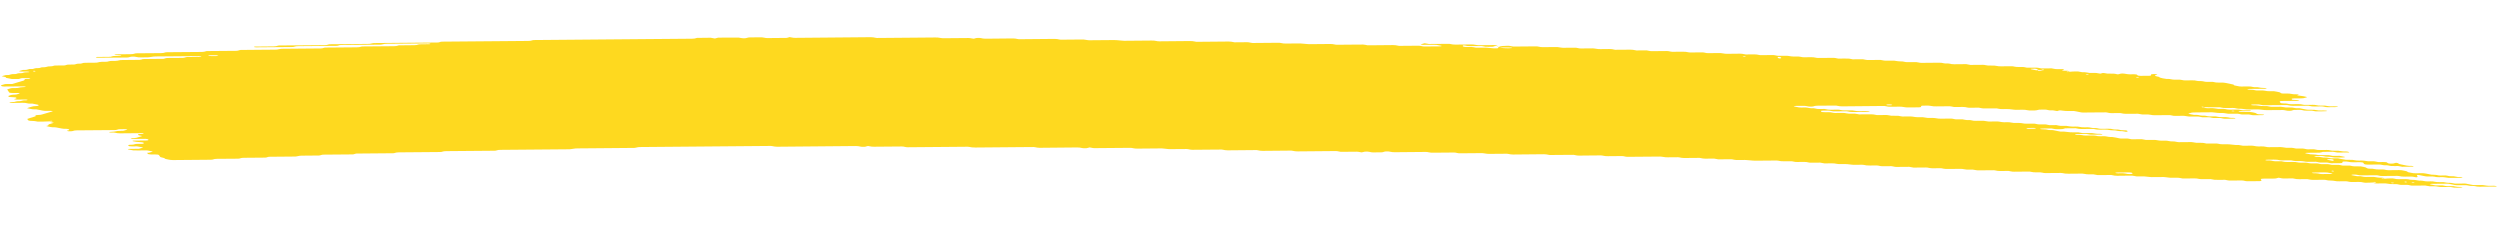 <svg width="448" height="42" viewBox="0 0 448 42" fill="none" xmlns="http://www.w3.org/2000/svg">
<path d="M420.975 27.316C420.362 27.32 419.742 27.318 419.141 27.334C418.751 27.345 418.584 27.276 418.324 27.235C418.237 27.221 418.144 27.195 418.063 27.195C417.456 27.2 416.849 27.208 416.241 27.216C416.055 27.267 415.937 27.338 415.652 27.357C415.373 27.375 415.045 27.365 414.735 27.369C414.326 27.373 413.917 27.376 413.508 27.379C413.304 27.38 413.136 27.402 413.068 27.452C413.055 27.461 413.192 27.486 413.266 27.502C413.514 27.553 413.755 27.609 414.027 27.651C414.288 27.69 414.61 27.648 414.889 27.697C415.514 27.807 415.52 27.806 415.997 27.802C416.406 27.799 416.815 27.794 417.224 27.794C417.305 27.794 417.398 27.818 417.484 27.833C417.745 27.872 417.912 27.95 418.296 27.934C418.587 27.921 418.909 27.926 419.213 27.924C419.467 27.973 419.702 28.028 419.975 28.07C420.228 28.109 420.303 28.136 420.166 28.174C420.042 28.209 419.869 28.22 419.639 28.216C419.435 28.211 419.23 28.218 419.026 28.219C418.921 28.221 418.821 28.221 418.722 28.222C418.332 28.226 418.332 28.226 417.62 28.112C417.341 28.067 417.025 28.109 416.759 28.066C416.579 28.037 416.424 27.998 416.251 27.968C416.176 27.956 416.059 27.951 415.966 27.951C415.656 27.952 415.346 27.95 415.049 27.96C414.838 27.966 414.714 28.003 414.739 28.044C414.745 28.061 414.893 28.088 414.98 28.092C415.178 28.101 415.389 28.087 415.581 28.103C415.767 28.119 415.959 28.154 416.095 28.189C416.374 28.265 416.69 28.215 416.956 28.24C417.235 28.267 417.464 28.332 417.73 28.375C417.798 28.386 417.928 28.375 418.034 28.374C418.337 28.373 418.641 28.373 418.945 28.372C419.199 28.422 419.471 28.468 419.7 28.522C420.115 28.622 420.561 28.668 421.1 28.642C421.404 28.628 421.701 28.646 421.942 28.71C422.19 28.775 422.475 28.778 422.791 28.776C423.082 28.773 423.38 28.75 423.677 28.799C424.321 28.909 424.327 28.913 425.09 28.901C425.319 28.898 425.492 28.9 425.666 28.939C425.827 28.974 426 29.005 426.167 29.039C426.471 29.038 426.781 29.037 427.084 29.035C427.475 29.031 427.691 29.058 427.784 29.141C427.84 29.192 427.864 29.238 428 29.275C428.161 29.321 428.335 29.325 428.57 29.32C428.793 29.317 428.955 29.305 429.048 29.256C429.085 29.235 429.159 29.217 429.228 29.202C429.284 29.191 429.37 29.173 429.42 29.177C429.513 29.186 429.637 29.206 429.668 29.225C429.97 29.41 429.97 29.411 430.28 29.471C430.621 29.538 430.974 29.599 431.283 29.672C431.562 29.737 431.841 29.721 432.144 29.73C432.373 29.737 432.522 29.779 432.503 29.816C432.491 29.838 432.404 29.867 432.33 29.867C431.722 29.878 431.109 29.884 430.495 29.886C430.421 29.887 430.328 29.858 430.241 29.843C430.068 29.811 429.913 29.766 429.727 29.752C429.542 29.738 429.325 29.753 429.12 29.754C428.916 29.755 428.699 29.767 428.513 29.75C428.327 29.733 428.179 29.686 428.005 29.654C427.925 29.638 427.813 29.616 427.745 29.618C427.293 29.64 426.958 29.582 426.636 29.508C426.568 29.493 426.451 29.481 426.364 29.481C425.645 29.485 424.932 29.492 424.213 29.498C423.922 29.501 423.687 29.443 423.625 29.356C423.594 29.307 423.533 29.257 423.533 29.209C423.533 29.123 423.193 29.065 422.945 29.067C422.536 29.07 422.121 29.069 421.718 29.078C421.389 29.086 421.111 29.06 420.888 29.001C420.628 28.934 420.33 28.937 420.033 28.944C419.81 28.949 419.748 28.995 419.76 29.115C419.772 29.213 419.666 29.24 419.263 29.244C418.755 29.249 418.241 29.254 417.726 29.254C417.646 29.255 417.553 29.227 417.473 29.212C417.299 29.181 417.144 29.134 416.959 29.12C416.773 29.104 416.556 29.119 416.351 29.122C416.147 29.123 415.93 29.137 415.744 29.121C415.558 29.105 415.403 29.057 415.236 29.024C415.156 29.009 415.057 28.987 414.976 28.988C414.567 28.987 414.158 28.992 413.749 28.996C413.291 29 413.291 29 412.641 28.89C412.343 28.841 412.046 28.864 411.755 28.866C411.445 28.869 411.153 28.866 410.912 28.801C410.751 28.758 410.572 28.73 410.379 28.731C409.865 28.733 409.357 28.739 408.843 28.741C408.756 28.742 408.638 28.731 408.57 28.716C408.242 28.645 407.92 28.588 407.461 28.604C407.065 28.619 406.637 28.607 406.241 28.62C406.024 28.627 405.924 28.67 405.967 28.707C405.992 28.727 406.122 28.753 406.209 28.755C406.407 28.763 406.624 28.747 406.81 28.762C407.194 28.791 407.386 28.918 407.888 28.9C408.185 28.888 408.495 28.89 408.805 28.894C408.885 28.895 408.972 28.925 409.059 28.942C409.306 28.989 409.523 29.046 409.882 29.031C410.18 29.019 410.496 29.023 410.8 29.02C411.283 29.016 411.283 29.017 411.908 29.125C412.206 29.176 412.503 29.151 412.794 29.15C413.011 29.149 413.216 29.141 413.389 29.166C413.655 29.205 413.847 29.28 414.176 29.285C414.485 29.29 414.789 29.279 415.099 29.281C415.291 29.283 415.471 29.311 415.625 29.355C415.786 29.399 415.96 29.422 416.17 29.419C416.474 29.417 416.784 29.412 417.094 29.413C417.18 29.415 417.28 29.431 417.36 29.445C417.534 29.476 417.701 29.511 417.868 29.544C418.171 29.544 418.481 29.551 418.779 29.542C419.008 29.536 419.169 29.547 419.355 29.581C419.59 29.628 419.782 29.703 420.166 29.681C420.358 29.671 420.581 29.682 420.774 29.673C421.009 29.661 421.17 29.673 421.337 29.722C421.653 29.814 422.049 29.827 422.459 29.808C422.905 29.786 423.239 29.837 423.574 29.911C423.926 29.988 423.926 29.986 424.198 30.155C424.279 30.204 424.508 30.233 424.7 30.23C425.022 30.225 425.301 30.241 425.536 30.303C425.784 30.37 426.081 30.371 426.385 30.364C426.788 30.355 427.191 30.348 427.519 30.442C427.679 30.487 427.853 30.503 428.07 30.499C428.683 30.491 429.303 30.494 429.904 30.48C430.27 30.471 430.48 30.524 430.728 30.57C431.062 30.634 431.428 30.693 431.427 30.807C431.427 30.826 431.514 30.85 431.588 30.867C431.749 30.902 431.922 30.933 432.09 30.967C432.337 31.018 432.579 31.062 432.92 31.049C433.217 31.039 433.533 31.043 433.837 31.039C434.14 31.035 434.419 31.036 434.692 31.099C435.007 31.171 435.342 31.24 435.701 31.297C435.955 31.338 436.29 31.292 436.562 31.345C436.729 31.378 436.89 31.414 437.07 31.443C437.144 31.455 437.262 31.451 437.361 31.452C437.565 31.452 437.776 31.454 437.974 31.445C438.204 31.436 438.377 31.444 438.551 31.483C438.712 31.518 438.873 31.565 439.058 31.579C439.337 31.601 439.647 31.552 439.926 31.627C440.068 31.665 440.248 31.702 440.433 31.718C440.619 31.733 440.836 31.718 441.034 31.726C441.121 31.728 441.226 31.754 441.276 31.775C441.307 31.786 441.263 31.812 441.22 31.825C441.164 31.841 441.083 31.862 441.003 31.862C440.389 31.87 439.776 31.873 439.162 31.88C438.797 31.883 438.797 31.883 438.06 31.77C437.886 31.743 437.694 31.741 437.478 31.745C437.186 31.749 436.889 31.765 436.585 31.73C436.189 31.619 435.7 31.596 435.179 31.618C434.962 31.627 434.764 31.622 434.603 31.589C434.262 31.524 433.903 31.462 433.6 31.388C433.365 31.33 433.253 31.323 433.154 31.389C433.123 31.41 433.091 31.432 433.098 31.453C433.134 31.526 433.202 31.599 433.239 31.673C433.252 31.694 433.202 31.715 433.171 31.736C433.071 31.794 432.941 31.786 432.725 31.729C432.508 31.671 432.248 31.63 431.901 31.643C431.603 31.654 431.281 31.642 430.984 31.654C430.525 31.673 430.203 31.617 429.875 31.544C429.807 31.529 429.689 31.519 429.602 31.519C428.679 31.524 427.762 31.535 426.839 31.54C426.64 31.542 426.461 31.515 426.306 31.471C426.145 31.427 425.965 31.401 425.767 31.402C424.949 31.408 424.131 31.411 423.313 31.424C422.979 31.43 422.712 31.404 422.483 31.346C422.31 31.303 422.149 31.287 421.932 31.285C421.696 31.282 421.529 31.291 421.411 31.33C421.3 31.367 421.38 31.394 421.628 31.433C421.894 31.476 422.142 31.529 422.395 31.577C422.6 31.577 422.804 31.572 423.003 31.579C423.089 31.581 423.17 31.61 423.257 31.627C423.504 31.677 423.733 31.726 424.087 31.713C424.384 31.701 424.7 31.707 425.004 31.703C425.425 31.699 425.425 31.699 426.106 31.811C426.28 31.84 426.466 31.844 426.689 31.837C426.881 31.833 427.079 31.859 427.215 31.907C427.271 31.926 427.252 31.954 427.134 32.046C427.134 32.117 427.264 32.089 427.307 32.044C427.376 31.98 427.246 31.954 426.998 31.983C426.824 32.004 426.737 32.039 426.781 32.071C426.805 32.087 426.923 32.111 427.134 32.046C427.68 31.976 428.095 31.978 428.491 31.967C428.727 31.961 428.876 31.971 429.061 32.014C429.284 32.066 429.507 32.12 429.873 32.108C430.269 32.094 430.691 32.104 431.093 32.094C431.465 32.085 431.657 32.154 431.892 32.199C432.177 32.253 432.493 32.211 432.754 32.245C433.026 32.279 433.218 32.349 433.534 32.37C433.992 32.345 434.283 32.426 434.63 32.484C434.903 32.529 435.225 32.506 435.516 32.499C435.845 32.492 436.117 32.516 436.346 32.575C436.606 32.642 436.898 32.638 437.195 32.633C437.889 32.625 437.914 32.622 438.316 32.713C438.607 32.78 438.886 32.762 439.177 32.764C439.431 32.811 439.679 32.86 439.945 32.903C440.013 32.914 440.144 32.903 440.249 32.902C440.552 32.899 440.862 32.897 441.166 32.895C441.37 32.893 441.587 32.878 441.773 32.892C441.959 32.908 442.114 32.955 442.281 32.987C442.448 33.02 442.622 33.053 442.783 33.087C443.03 33.137 443.265 33.181 443.613 33.169C443.91 33.159 444.22 33.163 444.53 33.159C444.92 33.155 444.908 33.159 445.632 33.268C446.022 33.327 446.425 33.281 446.822 33.287C447.02 33.29 447.212 33.312 447.348 33.358C447.404 33.377 447.385 33.406 447.404 33.431C446.381 33.439 445.353 33.442 444.342 33.459C443.952 33.467 443.748 33.408 443.537 33.358C443.191 33.278 442.732 33.366 442.404 33.266C442.206 33.207 441.921 33.168 441.58 33.184C441.382 33.192 441.171 33.184 440.966 33.191C440.446 33.208 439.969 33.195 439.554 33.082C439.412 33.043 439.207 33.018 439.059 32.981C438.885 32.939 438.718 32.914 438.514 32.915C437.59 32.922 436.673 32.929 435.756 32.94C435.676 32.94 435.595 32.959 435.527 32.973C435.353 33.009 435.409 33.042 435.687 33.077C435.78 33.088 435.855 33.109 435.941 33.126C436.108 33.159 436.263 33.207 436.449 33.223C436.635 33.238 436.852 33.225 437.056 33.224C437.261 33.222 437.478 33.207 437.664 33.221C437.849 33.237 438.004 33.284 438.177 33.315C438.258 33.331 438.357 33.355 438.438 33.356C438.847 33.36 439.249 33.356 439.658 33.355C439.912 33.402 440.129 33.465 440.432 33.487C440.624 33.501 440.829 33.492 441.027 33.501C441.114 33.505 441.225 33.53 441.269 33.55C441.293 33.562 441.213 33.589 441.151 33.601C440.915 33.649 440.593 33.63 440.302 33.638C439.986 33.648 439.701 33.633 439.459 33.569C439.298 33.527 439.119 33.501 438.92 33.502C438.406 33.506 437.898 33.512 437.383 33.513C437.297 33.513 437.191 33.497 437.111 33.484C436.461 33.377 436.461 33.374 436.002 33.379C435.327 33.386 435.327 33.386 434.875 33.296C434.788 33.279 434.695 33.248 434.621 33.248C433.902 33.249 433.189 33.251 432.477 33.263C432.241 33.266 432.08 33.261 431.907 33.218C431.758 33.182 431.585 33.141 431.399 33.126C431.207 33.112 430.996 33.127 430.792 33.128C430.587 33.13 430.37 33.142 430.191 33.125C430.005 33.108 429.844 33.062 429.683 33.028C429.516 32.993 429.336 32.989 429.107 32.994C428.4 33.006 428.394 33.001 427.694 32.891C427.614 32.878 427.509 32.863 427.422 32.864C426.908 32.865 426.399 32.872 425.885 32.874C425.687 32.875 425.495 32.851 425.359 32.805C425.303 32.785 425.322 32.757 425.285 32.699C425.241 32.685 425.291 32.71 425.303 32.732C425.396 32.732 425.508 32.738 425.576 32.728C425.749 32.706 425.836 32.672 425.793 32.641C425.768 32.624 425.651 32.6 425.576 32.598C425.44 32.594 425.322 32.622 425.285 32.699C424.894 32.736 424.479 32.733 424.076 32.744C423.841 32.752 423.692 32.74 423.506 32.697C423.283 32.644 423.054 32.592 422.689 32.604C422.292 32.618 421.871 32.61 421.462 32.618C420.991 32.627 420.787 32.491 420.39 32.482C419.981 32.472 419.572 32.485 419.163 32.49C418.804 32.493 418.804 32.493 418.061 32.377C417.788 32.334 417.466 32.375 417.2 32.331C417.02 32.302 416.865 32.263 416.692 32.233C416.618 32.221 416.5 32.217 416.407 32.217C415.893 32.219 415.372 32.215 414.876 32.232C414.312 32.253 413.885 32.2 413.483 32.102C412.974 32.103 412.46 32.096 411.958 32.108C411.593 32.118 411.382 32.064 411.134 32.017C411.048 32.002 410.973 31.978 410.881 31.969C410.788 31.96 410.676 31.969 410.577 31.97C410.168 31.974 409.746 31.968 409.35 31.983C408.86 32.001 408.675 31.877 408.297 31.851C408.043 31.914 407.906 32.007 407.404 32C406.995 31.993 406.586 32.004 406.177 32.008C405.973 32.009 405.768 32.011 405.564 32.012C405.235 32.016 405.08 32.068 405.148 32.157C405.185 32.205 405.216 32.254 405.246 32.303C405.308 32.39 405.153 32.458 404.892 32.46C404.174 32.466 403.461 32.474 402.742 32.477C402.55 32.478 402.364 32.448 402.209 32.404C402.049 32.361 401.869 32.338 401.671 32.339C400.952 32.345 400.239 32.353 399.52 32.356C399.44 32.356 399.335 32.339 399.254 32.325C399.081 32.293 398.914 32.258 398.746 32.225C398.337 32.226 397.935 32.223 397.532 32.228C396.881 32.235 396.881 32.236 396.404 32.142C396.318 32.125 396.231 32.095 396.15 32.094C395.841 32.09 395.537 32.096 395.227 32.099C394.316 32.11 394.316 32.11 394.05 32.058C393.808 32.011 393.592 31.955 393.226 31.967C392.829 31.981 392.408 31.977 391.999 31.98C391.695 31.981 391.392 31.983 391.088 31.977C391.008 31.976 390.921 31.946 390.834 31.929C390.587 31.876 390.345 31.833 390.004 31.847C389.806 31.856 389.595 31.852 389.391 31.854C388.858 31.858 388.858 31.858 387.985 31.745C387.898 31.733 387.793 31.72 387.706 31.722C386.987 31.726 386.274 31.734 385.556 31.737C385.469 31.737 385.364 31.726 385.277 31.716C384.298 31.602 384.298 31.602 383.257 31.612C382.861 31.614 382.848 31.62 382.433 31.53C382.248 31.491 382.093 31.471 381.876 31.474C381.058 31.485 380.234 31.483 379.422 31.5C379.056 31.506 378.846 31.456 378.598 31.41C378.511 31.394 378.419 31.362 378.344 31.361C377.526 31.364 376.708 31.373 375.89 31.376C375.816 31.377 375.723 31.345 375.636 31.329C375.469 31.298 375.308 31.254 375.122 31.24C374.93 31.226 374.72 31.241 374.509 31.242C373.995 31.245 373.995 31.244 373.4 31.141C373.32 31.127 373.214 31.108 373.134 31.108C372.316 31.113 371.492 31.112 370.68 31.13C370.215 31.139 369.899 31.088 369.571 31.017C369.503 31.002 369.385 30.993 369.299 30.993C368.375 30.999 367.458 31.009 366.535 31.015C366.343 31.016 366.157 30.986 366.002 30.943C365.755 30.877 365.463 30.875 365.154 30.879C364.441 30.888 364.435 30.886 364.014 30.804C363.927 30.787 363.853 30.766 363.76 30.756C363.673 30.746 363.562 30.747 363.469 30.747C363.06 30.749 362.651 30.753 362.242 30.757C361.833 30.76 361.417 30.757 361.014 30.769C360.519 30.785 360.284 30.684 359.937 30.63C359.429 30.633 358.908 30.629 358.406 30.645C358.022 30.656 357.843 30.587 357.589 30.546C357.502 30.532 357.409 30.505 357.329 30.505C356.405 30.509 355.482 30.516 354.565 30.528C354.342 30.53 354.193 30.514 354.007 30.474C353.593 30.383 353.574 30.385 352.88 30.393C352.576 30.397 352.285 30.4 352.025 30.333C351.796 30.273 351.517 30.251 351.189 30.259C350.786 30.268 350.371 30.267 349.962 30.27C349.553 30.273 349.144 30.283 348.735 30.278C348.406 30.275 348.208 30.201 347.948 30.159C347.868 30.146 347.756 30.141 347.663 30.141C347.254 30.142 346.833 30.14 346.436 30.152C345.953 30.168 345.687 30.081 345.346 30.024C345.272 30.012 345.148 30.014 345.055 30.015C344.336 30.02 343.623 30.027 342.905 30.033C342.651 29.987 342.391 29.941 342.137 29.895C341.728 29.897 341.319 29.9 340.91 29.903C340.6 29.905 340.284 29.9 339.993 29.913C339.615 29.93 339.429 29.857 339.175 29.816C339.088 29.802 338.996 29.774 338.915 29.775C338.401 29.775 337.886 29.777 337.378 29.787C336.895 29.797 336.703 29.66 336.307 29.65C335.898 29.639 335.476 29.645 335.08 29.66C334.621 29.676 334.299 29.62 333.971 29.548C333.903 29.533 333.785 29.522 333.699 29.523C333.184 29.525 332.676 29.531 332.162 29.533C332.075 29.533 331.97 29.523 331.883 29.512C330.904 29.397 330.904 29.395 330.477 29.4C330.173 29.402 329.863 29.408 329.554 29.406C329.467 29.406 329.361 29.39 329.281 29.376C328.637 29.268 328.637 29.267 328.172 29.27C327.763 29.274 327.354 29.277 326.945 29.281C326.691 29.234 326.431 29.189 326.177 29.142C325.669 29.146 325.149 29.145 324.647 29.155C324.411 29.16 324.256 29.151 324.077 29.11C323.854 29.059 323.631 29.002 323.259 29.015C322.863 29.03 322.441 29.02 322.038 29.029C321.555 29.041 321.357 28.903 320.967 28.893C320.558 28.882 320.137 28.888 319.74 28.903C319.281 28.919 318.959 28.863 318.631 28.791C318.563 28.776 318.445 28.765 318.359 28.765C317.231 28.774 316.109 28.782 314.981 28.793C314.287 28.8 314.287 28.801 312.968 28.682C312.875 28.674 312.776 28.665 312.683 28.665C312.274 28.666 311.853 28.663 311.456 28.676C310.972 28.692 310.706 28.606 310.366 28.548C310.291 28.535 310.174 28.538 310.075 28.537C309.765 28.538 309.461 28.542 309.151 28.544C308.742 28.548 308.333 28.552 307.924 28.555C307.67 28.51 307.41 28.463 307.156 28.418C306.648 28.422 306.128 28.416 305.626 28.431C305.242 28.443 305.062 28.377 304.808 28.335C304.722 28.32 304.629 28.293 304.548 28.292C303.625 28.296 302.702 28.302 301.784 28.315C301.406 28.321 301.233 28.25 300.979 28.21C300.893 28.197 300.794 28.175 300.713 28.175C300.1 28.177 299.486 28.184 298.873 28.19C298.526 28.194 298.526 28.194 297.77 28.081C297.683 28.069 297.584 28.056 297.497 28.056C295.552 28.07 293.612 28.089 291.666 28.103C291.468 28.104 291.288 28.077 291.134 28.033C290.973 27.989 290.793 27.963 290.595 27.965C289.777 27.971 288.953 27.974 288.141 27.987C287.806 27.993 287.54 27.966 287.311 27.908C287.137 27.866 286.976 27.846 286.759 27.848C286.35 27.854 285.941 27.856 285.532 27.859C285.123 27.863 284.714 27.867 284.305 27.87C283.896 27.874 283.481 27.87 283.079 27.883C282.583 27.898 282.341 27.801 282.001 27.746C281.387 27.75 280.774 27.753 280.166 27.758C279.348 27.764 278.531 27.773 277.713 27.777C277.638 27.778 277.545 27.749 277.459 27.733C277.205 27.689 277.019 27.633 276.641 27.638C274.807 27.66 272.96 27.669 271.12 27.689C270.735 27.694 270.568 27.627 270.308 27.585C270.222 27.573 270.123 27.549 270.042 27.55C269.02 27.555 267.997 27.565 266.975 27.574C266.559 27.577 266.559 27.577 265.866 27.467C265.785 27.454 265.68 27.438 265.593 27.438C264.261 27.448 262.935 27.46 261.602 27.471C261.404 27.472 261.225 27.446 261.064 27.402C260.909 27.359 260.723 27.331 260.531 27.333C259.304 27.342 258.071 27.35 256.85 27.364C256.522 27.369 256.249 27.348 256.014 27.289C255.847 27.246 255.679 27.225 255.469 27.227C253.628 27.243 251.788 27.256 249.947 27.276C249.594 27.28 249.346 27.245 249.124 27.191C248.944 27.148 248.789 27.136 248.566 27.135C248.331 27.135 248.188 27.147 248.058 27.186C247.89 27.238 247.785 27.306 247.388 27.298C246.979 27.29 246.564 27.295 246.161 27.308C245.777 27.321 245.597 27.25 245.356 27.204C245.176 27.171 245.009 27.162 244.78 27.168C244.569 27.173 244.439 27.194 244.315 27.236C244.042 27.327 244.017 27.326 243.683 27.254C243.503 27.215 243.342 27.184 243.144 27.184C242.326 27.188 241.508 27.196 240.69 27.204C240.219 27.209 240.213 27.212 239.86 27.129C239.686 27.087 239.519 27.065 239.315 27.068C237.065 27.087 234.816 27.104 232.566 27.128C232.219 27.132 231.984 27.094 231.736 27.043C231.656 27.026 231.575 27.004 231.482 26.995C231.39 26.986 231.284 26.989 231.185 26.989C229.549 27.002 227.907 27.012 226.277 27.033C225.905 27.038 225.707 26.986 225.453 26.94C225.367 26.925 225.292 26.902 225.199 26.894C225.106 26.886 224.995 26.893 224.896 26.895C223.26 26.908 221.618 26.918 219.988 26.939C219.597 26.943 219.43 26.877 219.176 26.838C219.09 26.823 218.997 26.799 218.916 26.799C218.402 26.8 217.894 26.806 217.38 26.81C216.153 26.821 214.926 26.829 213.699 26.841C213.228 26.846 213.024 26.711 212.627 26.705C212.113 26.697 211.605 26.71 211.09 26.715C210.681 26.719 210.272 26.721 209.863 26.726C209.46 26.73 209.46 26.73 208.457 26.616C208.37 26.606 208.265 26.593 208.178 26.593C206.747 26.604 205.309 26.614 203.884 26.63C203.556 26.633 203.283 26.617 203.048 26.557C202.881 26.514 202.707 26.49 202.503 26.493C200.352 26.511 198.208 26.529 196.058 26.546C195.977 26.546 195.872 26.529 195.792 26.515C195.618 26.483 195.451 26.448 195.284 26.415C195.16 26.445 194.999 26.471 194.918 26.506C194.806 26.553 194.657 26.563 194.422 26.565C194.186 26.566 194.038 26.559 193.852 26.516C193.629 26.463 193.4 26.42 193.034 26.423C190.785 26.447 188.535 26.462 186.286 26.485C185.914 26.488 185.741 26.419 185.481 26.378C185.394 26.365 185.295 26.346 185.214 26.347C184.291 26.352 183.374 26.361 182.451 26.368C179.891 26.39 177.332 26.407 174.779 26.435C174.314 26.44 173.998 26.394 173.67 26.322C173.602 26.307 173.484 26.296 173.398 26.297C169.816 26.325 166.234 26.356 162.658 26.386C162.466 26.388 162.281 26.359 162.126 26.317C161.965 26.273 161.785 26.248 161.587 26.25C159.951 26.263 158.315 26.276 156.679 26.291C156.27 26.294 156.264 26.296 155.843 26.214C155.756 26.197 155.663 26.166 155.595 26.167C155.453 26.17 155.316 26.202 155.217 26.248C155.117 26.298 154.962 26.308 154.733 26.311C154.498 26.314 154.343 26.305 154.163 26.265C153.934 26.214 153.724 26.166 153.352 26.169C148.648 26.214 143.945 26.251 139.242 26.294C138.864 26.297 138.69 26.231 138.43 26.19C138.344 26.177 138.257 26.16 138.164 26.154C138.065 26.149 137.959 26.154 137.86 26.155C130.189 26.22 122.517 26.285 114.845 26.349C114.387 26.353 114.393 26.353 113.89 26.471C113.828 26.485 113.748 26.505 113.661 26.505C111.312 26.527 108.957 26.547 106.603 26.566C105.58 26.574 104.558 26.584 103.535 26.591C103.17 26.593 103.17 26.593 102.295 26.724C102.221 26.734 102.134 26.749 102.047 26.75C97.957 26.785 93.867 26.82 89.771 26.852C89.449 26.854 89.189 26.873 89.04 26.938C88.934 26.984 88.798 27.009 88.593 27.011C85.73 27.035 82.867 27.061 79.998 27.082C79.657 27.085 79.453 27.12 79.285 27.175C79.229 27.194 79.18 27.216 79.099 27.228C79.025 27.239 78.913 27.24 78.82 27.241C76.366 27.262 73.912 27.285 71.452 27.302C71.087 27.304 70.938 27.353 70.758 27.404C70.696 27.421 70.652 27.446 70.572 27.456C70.491 27.465 70.373 27.462 70.274 27.462C68.229 27.479 66.184 27.497 64.139 27.514C63.743 27.495 63.656 27.576 63.463 27.621C63.395 27.637 63.345 27.658 63.265 27.668C63.178 27.677 63.066 27.672 62.961 27.671C61.325 27.685 59.689 27.702 58.047 27.711C57.669 27.713 57.594 27.784 57.39 27.829C57.321 27.843 57.253 27.865 57.173 27.867C56.15 27.879 55.128 27.887 54.105 27.894C53.764 27.897 53.764 27.896 53.163 28.021C53.095 28.035 53.014 28.05 52.927 28.052C51.397 28.067 49.86 28.078 48.323 28.092C48.125 28.093 47.988 28.124 47.889 28.17C47.789 28.216 47.647 28.244 47.449 28.245C46.222 28.256 44.995 28.269 43.767 28.276C43.427 28.277 43.203 28.306 43.055 28.367C42.943 28.413 42.806 28.434 42.59 28.436C41.362 28.445 40.136 28.459 38.902 28.463C38.543 28.464 38.357 28.507 38.208 28.564C38.09 28.61 37.954 28.623 37.724 28.625C35.475 28.641 33.219 28.658 30.976 28.683C30.598 28.688 30.406 28.631 30.158 28.588C29.805 28.526 29.477 28.461 29.478 28.348C29.478 28.331 29.373 28.308 29.298 28.291C28.747 28.166 28.747 28.166 28.661 28.047C28.612 27.975 28.556 27.901 28.513 27.827C28.433 27.706 28.235 27.669 27.665 27.674C27.46 27.675 27.256 27.679 27.051 27.678C26.748 27.68 26.519 27.625 26.463 27.536C26.433 27.488 26.396 27.439 26.365 27.39C26.675 27.388 26.668 27.386 27.214 27.227C27.444 27.16 27.444 27.16 27.004 27.073C26.837 27.04 26.676 27.005 26.497 26.974C26.416 26.959 26.311 26.949 26.224 26.949C25.71 26.951 25.202 26.956 24.694 26.962C23.875 26.969 23.875 26.969 23.046 26.796C22.978 26.782 22.872 26.758 22.885 26.746C22.953 26.695 23.121 26.677 23.331 26.677C23.641 26.678 23.945 26.672 24.248 26.67C24.453 26.669 24.657 26.666 24.862 26.665C25.054 26.616 25.253 26.568 25.433 26.517C25.718 26.439 25.718 26.436 25.328 26.363C25.08 26.315 24.814 26.271 24.56 26.226C24.256 26.228 23.947 26.232 23.643 26.233C23.259 26.235 23.104 26.202 23.005 26.105C22.919 26.02 23.024 25.952 23.322 25.944C23.625 25.935 23.911 25.932 24.066 25.863C24.215 25.797 24.475 25.777 24.797 25.781C25.002 25.782 25.206 25.779 25.411 25.776C25.677 25.772 25.82 25.703 25.765 25.618C25.734 25.564 25.672 25.517 25.431 25.498C24.359 25.415 24.346 25.416 23.814 25.302C23.765 25.292 23.727 25.265 23.746 25.252C23.777 25.231 23.846 25.201 23.92 25.199C24.633 25.189 25.345 25.181 26.058 25.181C26.293 25.181 26.467 25.176 26.548 25.125C26.659 25.054 26.61 24.984 26.393 24.927C26.325 24.909 26.214 24.886 26.14 24.885C25.322 24.886 24.51 24.895 23.692 24.897C23.617 24.898 23.481 24.869 23.45 24.849C23.389 24.812 23.482 24.769 23.699 24.759C23.984 24.746 24.275 24.753 24.467 24.687C24.734 24.592 25.063 24.508 25.361 24.418C25.41 24.402 25.491 24.371 25.473 24.368C25.318 24.331 25.138 24.301 24.977 24.266C24.705 24.207 24.705 24.136 24.767 24.07C24.817 24.016 25.003 24 25.232 24.007C25.331 24.01 25.455 24.014 25.536 24.003C25.747 23.977 25.815 23.939 25.71 23.905C25.648 23.886 25.537 23.858 25.462 23.859C24.136 23.867 22.804 23.873 21.484 23.893C21.093 23.899 20.914 23.838 20.679 23.792C20.499 23.756 20.332 23.74 20.109 23.755C19.898 23.769 19.694 23.751 19.564 23.699C19.458 23.657 19.644 23.629 20.146 23.607C20.239 23.602 20.345 23.601 20.413 23.588C21.132 23.454 21.132 23.452 21.628 23.447C22.111 23.442 22.111 23.441 22.366 23.364C22.484 23.329 22.614 23.294 22.726 23.256C22.769 23.242 22.844 23.215 22.819 23.206C22.683 23.157 22.497 23.141 22.28 23.145C21.797 23.155 21.227 23.117 20.972 23.247C20.873 23.297 20.718 23.306 20.495 23.308C18.251 23.325 16.008 23.348 13.759 23.361C13.393 23.363 13.226 23.412 13.083 23.467C12.959 23.513 12.822 23.523 12.587 23.525C12.351 23.526 12.165 23.525 12.029 23.473C11.949 23.442 12.017 23.403 12.203 23.368C12.47 23.318 12.421 23.244 12.334 23.174C12.272 23.127 12.08 23.089 11.876 23.086C11.572 23.083 11.281 23.09 11.027 23.024C10.879 22.987 10.693 22.958 10.526 22.924C10.204 22.855 9.882 22.784 9.429 22.81C9.12 22.786 8.903 22.727 8.655 22.68C8.241 22.6 8.203 22.589 8.501 22.527C8.836 22.457 8.576 22.345 8.762 22.273C8.961 22.195 9.234 22.129 9.476 22.058C9.538 22.039 9.594 22.022 9.656 22.004C9.513 21.971 9.384 21.93 9.216 21.905C9 21.872 8.888 21.837 8.901 21.748C8.858 21.733 8.876 21.767 8.925 21.777C8.981 21.788 9.118 21.785 9.186 21.777C9.359 21.754 9.446 21.721 9.403 21.689C9.378 21.672 9.261 21.648 9.186 21.646C9.05 21.642 8.932 21.671 8.895 21.748C8.201 21.786 7.482 21.794 6.763 21.795C6.688 21.796 6.596 21.764 6.509 21.747C6.224 21.689 6.224 21.691 5.388 21.651C5.301 21.647 5.183 21.623 5.14 21.602C4.961 21.508 4.967 21.411 4.881 21.314C5.042 21.258 5.204 21.204 5.371 21.149C5.706 21.039 6.14 20.946 6.401 20.822C6.346 20.75 6.272 20.676 6.545 20.627C7.319 20.577 7.313 20.577 7.524 20.514C8.126 20.335 8.722 20.154 9.348 19.979C9.516 19.933 9.516 19.905 9.218 19.875C9.126 19.866 9.026 19.862 8.927 19.862C8.617 19.863 8.307 19.879 8.004 19.864C7.7 19.851 7.477 19.781 7.23 19.734C6.976 19.686 6.722 19.636 6.468 19.587C6.177 19.582 5.886 19.614 5.595 19.54C5.372 19.483 5.093 19.438 4.839 19.389C5.032 19.284 5.392 19.211 5.671 19.122C5.925 19.041 5.931 19.043 6.613 18.995C6.935 18.973 7.048 18.813 6.775 18.757C6.447 18.689 6.1 18.625 5.766 18.56C5.475 18.555 5.177 18.586 4.899 18.512C4.682 18.456 4.434 18.416 4.075 18.424C3.468 18.437 2.848 18.435 2.234 18.442C2.024 18.445 1.794 18.432 1.702 18.38C1.64 18.343 1.82 18.301 2.024 18.297C2.334 18.292 2.613 18.283 2.768 18.215C2.917 18.147 3.19 18.133 3.512 18.133C3.599 18.133 3.698 18.118 3.742 18.102C3.965 18.025 4.213 17.96 4.69 17.977C4.889 17.954 4.994 17.921 4.932 17.884C4.895 17.864 4.765 17.836 4.691 17.836C4.176 17.835 3.662 17.834 3.16 17.846C2.925 17.85 2.745 17.848 2.596 17.8C2.491 17.767 2.547 17.73 2.746 17.694C2.919 17.663 2.969 17.622 2.957 17.573C2.926 17.457 2.741 17.419 2.146 17.408C1.718 17.401 1.613 17.379 1.52 17.277C1.496 17.254 1.434 17.22 1.477 17.205C1.744 17.115 1.918 16.998 2.42 16.967C2.619 16.955 2.829 16.962 2.953 16.928C3.077 16.894 3.189 16.854 3.319 16.821C3.481 16.783 3.592 16.745 3.518 16.716C3.394 16.663 3.196 16.652 2.967 16.663C2.768 16.672 2.558 16.667 2.353 16.669C1.988 16.674 1.69 16.628 1.647 16.563C1.53 16.391 1.407 16.221 1.302 16.049C1.29 16.029 1.321 16.004 1.371 15.988C1.544 15.932 1.731 15.88 1.911 15.826C2.122 15.764 2.456 15.787 2.741 15.782C3.144 15.776 3.144 15.777 3.683 15.654C3.894 15.605 4.26 15.638 4.477 15.595C4.545 15.582 4.651 15.559 4.632 15.543C4.607 15.524 4.484 15.506 4.391 15.494C4.304 15.483 4.199 15.475 4.106 15.477C2.978 15.485 1.856 15.496 0.728 15.503C0.536 15.505 0.326 15.466 0.258 15.42C0.19 15.376 0.209 15.325 0.196 15.277C0.376 15.223 0.581 15.174 0.736 15.115C0.854 15.069 0.99 15.052 1.226 15.056C1.536 15.061 1.839 15.053 2.186 15.05C2.832 14.858 3.464 14.655 4.159 14.464C4.438 14.387 4.371 14.298 4.427 14.209C4.483 14.126 4.898 14.152 5.177 14.135C5.4 14.122 5.475 14.078 5.388 14.043C5.338 14.023 5.227 13.998 5.14 13.995C4.936 13.989 4.731 13.996 4.527 13.997C4.322 13.998 4.087 13.987 3.92 14.006C3.758 14.025 3.653 14.071 3.547 14.11C3.429 14.152 3.274 14.164 3.039 14.16C2.735 14.153 2.432 14.157 2.128 14.158C1.794 14.092 1.447 14.026 1.125 13.957C1.063 13.944 1.051 13.91 1.057 13.889C1.07 13.832 0.977 13.795 0.773 13.761C0.599 13.733 0.457 13.695 0.296 13.661C0.42 13.626 0.556 13.592 0.656 13.553C0.873 13.472 1.146 13.416 1.617 13.433C1.803 13.382 1.952 13.317 2.194 13.285C2.423 13.254 2.813 13.304 2.987 13.223C3.074 13.184 3.204 13.14 3.372 13.128C3.638 13.108 3.985 13.133 4.14 13.056C4.234 13.013 4.37 12.975 4.55 12.969C4.754 12.962 4.965 12.965 5.114 12.942C5.194 12.93 5.281 12.91 5.281 12.889C5.281 12.876 5.157 12.852 5.071 12.841C4.99 12.828 4.885 12.818 4.792 12.818C4.482 12.818 4.178 12.824 3.869 12.824C3.782 12.824 3.683 12.811 3.59 12.799C3.317 12.768 3.336 12.74 3.553 12.694C3.77 12.65 3.925 12.589 4.105 12.535C4.304 12.531 4.551 12.543 4.688 12.519C4.917 12.481 5.079 12.421 5.265 12.37C5.469 12.367 5.68 12.371 5.872 12.361C5.953 12.357 5.99 12.326 6.058 12.31C6.182 12.277 6.288 12.228 6.455 12.216C6.728 12.198 7.062 12.218 7.224 12.143C7.317 12.1 7.46 12.055 7.633 12.057C8.116 12.066 8.321 11.992 8.569 11.924C8.755 11.873 9.152 11.914 9.357 11.864C9.493 11.832 9.592 11.79 9.729 11.759C9.785 11.746 9.902 11.742 9.995 11.741C10.504 11.734 11.018 11.734 11.526 11.726C11.607 11.724 11.681 11.704 11.743 11.689C11.873 11.655 11.954 11.605 12.115 11.586C12.277 11.566 12.506 11.573 12.704 11.571C13.342 11.569 13.392 11.576 13.684 11.462C13.919 11.369 14.495 11.457 14.688 11.353C14.8 11.292 15.004 11.246 15.37 11.25C15.884 11.255 16.392 11.243 16.907 11.239C17.365 11.236 17.359 11.236 17.855 11.116C18.079 11.062 18.407 11.08 18.698 11.077C19.008 11.075 19.293 11.066 19.442 10.998C19.591 10.932 19.864 10.917 20.18 10.916C20.471 10.915 20.8 10.932 21.029 10.881C21.587 10.758 21.581 10.757 21.971 10.754C22.585 10.749 23.198 10.744 23.812 10.738C24.221 10.734 24.648 10.744 25.033 10.724C25.312 10.709 25.436 10.632 25.616 10.581C26.124 10.574 26.632 10.568 27.14 10.562C27.853 10.555 28.572 10.55 29.291 10.544C29.601 10.498 29.645 10.378 30.165 10.388C30.475 10.394 30.778 10.385 31.088 10.382C31.603 10.377 32.111 10.367 32.625 10.372C33.016 10.376 33.084 10.3 33.288 10.257C33.357 10.242 33.419 10.219 33.499 10.217C34.305 10.2 35.135 10.217 35.922 10.181C36.003 10.178 36.078 10.149 36.096 10.128C36.109 10.117 36.003 10.092 35.935 10.08C35.855 10.066 35.749 10.051 35.663 10.051C33.103 10.072 30.544 10.094 27.985 10.114C27.625 10.118 27.625 10.116 26.751 10.249C26.677 10.26 26.59 10.272 26.497 10.274C26.088 10.279 25.673 10.276 25.27 10.286C24.942 10.294 24.669 10.268 24.434 10.209C24.267 10.166 24.093 10.149 23.882 10.146C23.647 10.143 23.492 10.155 23.356 10.19C23.176 10.238 23.082 10.305 22.704 10.308C20.963 10.318 19.222 10.335 17.487 10.35C17.245 10.322 17.128 10.288 17.19 10.254C17.227 10.233 17.301 10.207 17.376 10.206C18.088 10.197 18.807 10.192 19.52 10.185C19.619 10.183 19.755 10.19 19.811 10.177C20.084 10.12 20.184 10.018 20.698 10.026C20.995 10.03 21.299 10.018 21.584 10.006C21.665 10.003 21.739 9.974 21.758 9.953C21.764 9.942 21.665 9.917 21.591 9.905C21.318 9.855 21.002 9.896 20.73 9.859C20.637 9.846 20.507 9.827 20.488 9.809C20.476 9.793 20.581 9.77 20.656 9.756C20.724 9.744 20.817 9.734 20.91 9.732C21.728 9.723 22.546 9.713 23.364 9.712C23.698 9.711 23.934 9.682 24.083 9.62C24.195 9.574 24.331 9.552 24.542 9.551C25.973 9.541 27.405 9.524 28.842 9.518C29.202 9.517 29.388 9.475 29.537 9.417C29.655 9.371 29.791 9.358 30.02 9.356C32.072 9.342 34.11 9.319 36.161 9.308C36.539 9.307 36.651 9.248 36.844 9.2C36.912 9.183 36.955 9.161 37.042 9.152C37.129 9.143 37.24 9.148 37.346 9.148C38.982 9.135 40.618 9.117 42.26 9.109C42.644 9.107 42.719 9.037 42.917 8.992C42.985 8.978 43.047 8.954 43.128 8.952C44.355 8.94 45.582 8.93 46.809 8.919C47.627 8.912 48.445 8.904 49.263 8.899C49.666 8.896 49.666 8.895 50.212 8.773C50.273 8.759 50.36 8.743 50.441 8.741C52.796 8.719 55.144 8.701 57.499 8.68C57.697 8.679 57.84 8.65 57.94 8.604C58.039 8.557 58.182 8.528 58.374 8.527C60.214 8.51 62.055 8.494 63.901 8.481C64.236 8.479 64.471 8.452 64.62 8.391C64.732 8.345 64.868 8.323 65.079 8.322C66.92 8.308 68.76 8.289 70.607 8.278C70.96 8.275 71.134 8.231 71.308 8.179C71.37 8.16 71.419 8.128 71.494 8.128C72.411 8.115 73.322 8.1 74.245 8.1C74.629 8.1 74.76 8.043 74.915 7.99C75.039 7.947 75.181 7.935 75.417 7.937C75.931 7.939 76.439 7.93 76.941 7.92C77.016 7.918 77.109 7.889 77.115 7.869C77.128 7.831 76.985 7.801 76.75 7.781C74.296 7.802 71.836 7.822 69.382 7.843C68.979 7.846 68.979 7.846 68.433 7.968C68.371 7.982 68.284 7.998 68.198 8C65.843 8.02 63.494 8.04 61.139 8.061C60.941 8.062 60.798 8.091 60.699 8.137C60.6 8.184 60.457 8.213 60.265 8.214C58.015 8.234 55.766 8.254 53.51 8.269C53.176 8.271 52.94 8.297 52.791 8.359C52.679 8.405 52.543 8.427 52.332 8.428C50.182 8.445 48.038 8.466 45.881 8.48C45.664 8.48 45.504 8.434 45.516 8.395C45.522 8.375 45.615 8.344 45.69 8.344C46.811 8.329 47.927 8.314 49.055 8.311C49.433 8.311 49.544 8.25 49.737 8.203C49.799 8.186 49.849 8.163 49.929 8.155C50.016 8.146 50.127 8.151 50.233 8.151C52.891 8.128 55.55 8.103 58.214 8.086C58.599 8.083 58.673 8.014 58.872 7.969C58.94 7.954 59.002 7.93 59.083 7.929C59.901 7.919 60.718 7.913 61.536 7.907C62.968 7.895 64.399 7.883 65.837 7.871C66.252 7.868 66.252 7.868 66.786 7.747C66.848 7.733 66.935 7.716 67.015 7.715C70.801 7.682 74.588 7.649 78.374 7.618C78.572 7.617 78.715 7.588 78.814 7.541C78.914 7.497 79.056 7.466 79.248 7.463C84.367 7.42 89.479 7.376 94.598 7.335C94.933 7.332 95.168 7.309 95.317 7.245C95.423 7.199 95.565 7.177 95.776 7.175C101.403 7.128 107.03 7.08 112.663 7.032C116.449 7.001 120.235 6.966 124.021 6.938C124.369 6.935 124.555 6.896 124.728 6.842C124.784 6.823 124.84 6.791 124.914 6.791C125.726 6.779 126.538 6.77 127.35 6.761C127.604 6.808 127.857 6.853 128.111 6.9C128.304 6.85 128.49 6.799 128.682 6.75C129.909 6.745 131.118 6.716 132.357 6.733C132.437 6.734 132.524 6.764 132.611 6.781C133.186 6.889 133.515 6.892 133.881 6.781C134.011 6.742 134.123 6.706 134.321 6.705C134.935 6.697 135.555 6.698 136.162 6.686C136.49 6.68 136.763 6.703 136.998 6.762C137.165 6.804 137.339 6.826 137.543 6.823C138.671 6.813 139.793 6.805 140.92 6.792C141.001 6.792 141.075 6.77 141.137 6.754C141.268 6.72 141.379 6.683 141.503 6.648C141.671 6.677 141.856 6.702 141.993 6.738C142.166 6.781 142.327 6.785 142.563 6.782C147.061 6.742 151.567 6.706 156.066 6.664C156.45 6.661 156.617 6.727 156.877 6.767C156.964 6.781 157.05 6.798 157.143 6.804C157.242 6.809 157.348 6.804 157.447 6.803C160.824 6.773 164.202 6.746 167.579 6.717C168.025 6.713 168.025 6.713 168.688 6.822C168.768 6.836 168.873 6.853 168.96 6.851C170.497 6.84 172.034 6.826 173.564 6.813C173.763 6.812 173.93 6.84 174.109 6.879C174.462 6.955 174.487 6.956 174.748 6.868C174.872 6.827 175.002 6.803 175.206 6.796C175.43 6.788 175.609 6.798 175.783 6.829C176.03 6.873 176.21 6.939 176.588 6.935C178.224 6.916 179.866 6.908 181.496 6.888C181.868 6.883 182.066 6.938 182.313 6.982C182.4 6.997 182.481 7.02 182.573 7.027C182.666 7.034 182.778 7.027 182.877 7.026C184.922 7.009 186.973 6.994 189.012 6.971C189.396 6.967 189.563 7.034 189.823 7.074C189.91 7.088 190.009 7.111 190.09 7.111C191.317 7.102 192.55 7.092 193.777 7.08C194.217 7.076 194.217 7.078 194.886 7.186C194.966 7.2 195.071 7.215 195.158 7.215C196.59 7.204 198.027 7.192 199.459 7.18C199.899 7.176 199.899 7.176 201.169 7.289C201.262 7.298 201.361 7.309 201.454 7.309C203.09 7.296 204.732 7.284 206.368 7.267C206.696 7.264 206.969 7.283 207.204 7.343C207.371 7.385 207.544 7.406 207.749 7.404C209.589 7.388 211.436 7.375 213.27 7.355C213.624 7.351 213.853 7.39 214.1 7.439C214.181 7.456 214.261 7.479 214.354 7.487C214.447 7.496 214.553 7.493 214.652 7.492C216.492 7.476 218.339 7.465 220.173 7.443C220.545 7.438 220.743 7.494 220.991 7.537C221.077 7.553 221.17 7.582 221.245 7.582C221.963 7.579 222.682 7.579 223.395 7.564C223.779 7.556 223.946 7.627 224.206 7.667C224.293 7.68 224.392 7.704 224.473 7.704C226.009 7.693 227.546 7.68 229.077 7.665C229.294 7.663 229.455 7.681 229.628 7.724C229.857 7.781 230.124 7.81 230.458 7.804C231.171 7.792 231.89 7.79 232.608 7.784C233.03 7.781 233.03 7.781 234.318 7.895C234.411 7.903 234.51 7.915 234.603 7.915C235.83 7.905 237.063 7.897 238.284 7.883C238.613 7.879 238.885 7.9 239.12 7.959C239.288 8.002 239.455 8.023 239.665 8.02C240.793 8.011 241.915 8.001 243.043 7.991C243.452 7.988 243.861 7.972 244.27 7.985C244.567 7.995 244.784 8.071 245.05 8.114C245.124 8.126 245.248 8.118 245.348 8.118C246.779 8.106 248.217 8.099 249.642 8.079C250.014 8.074 250.212 8.129 250.46 8.173C250.546 8.189 250.639 8.218 250.713 8.218C251.228 8.218 251.736 8.211 252.25 8.208C252.864 8.203 253.483 8.204 254.091 8.191C254.586 8.179 254.772 8.311 255.168 8.327C255.472 8.341 255.782 8.325 256.085 8.323C256.699 8.318 257.312 8.31 257.926 8.309C258.143 8.308 258.31 8.29 258.379 8.24C258.391 8.23 258.286 8.205 258.218 8.19C257.394 8.017 257.394 8.017 256.564 8.024C256.049 8.029 255.541 8.034 255.027 8.036C254.94 8.036 254.841 8.022 254.754 8.011C254.507 7.979 254.532 7.95 254.742 7.904C254.953 7.859 255.115 7.8 255.295 7.746C255.548 7.791 255.796 7.836 256.05 7.881C256.255 7.88 256.459 7.878 256.664 7.877C257.686 7.87 258.709 7.861 259.731 7.857C259.805 7.856 259.898 7.888 259.985 7.905C260.233 7.955 260.455 7.998 260.815 7.992C261.732 7.978 262.655 7.975 263.572 7.966C263.975 7.963 263.975 7.963 264.681 8.074C264.762 8.086 264.867 8.101 264.954 8.101C265.877 8.095 266.794 8.086 267.718 8.079C267.916 8.078 268.108 8.102 268.25 8.149C268.306 8.168 268.293 8.196 268.528 8.441C269.258 8.656 269.76 8.65 270.268 8.648C270.485 8.648 270.677 8.646 270.82 8.621C270.894 8.608 270.987 8.587 270.987 8.568C270.987 8.554 270.851 8.527 270.765 8.521C270.151 8.474 269.569 8.517 268.968 8.512C268.689 8.51 268.447 8.452 268.398 8.368C268.386 8.344 268.367 8.319 268.349 8.295C268.33 8.271 268.318 8.246 268.3 8.223C268.058 8.208 267.915 8.23 267.81 8.276C267.723 8.314 267.599 8.357 267.431 8.373C267.264 8.392 267.035 8.38 266.83 8.381C266.632 8.383 266.415 8.395 266.229 8.379C266.043 8.362 265.895 8.316 265.721 8.284C265.641 8.269 265.542 8.247 265.461 8.248C264.749 8.251 264.042 8.254 263.336 8.265C262.964 8.271 262.778 8.205 262.543 8.16C262.357 8.126 262.171 8.127 262.14 8.193C262.059 8.35 262.344 8.425 262.976 8.414C263.496 8.403 263.967 8.413 264.376 8.524C264.432 8.538 264.562 8.548 264.642 8.548C265.15 8.546 265.652 8.539 266.16 8.537C266.253 8.537 266.353 8.545 266.439 8.554C267.703 8.67 267.703 8.671 268.13 8.667C268.335 8.664 268.533 8.663 268.515 8.442C268.907 8.218 269.527 8.22 270.128 8.204C270.518 8.193 270.685 8.262 270.939 8.303C271.026 8.317 271.119 8.343 271.199 8.343C272.531 8.335 273.858 8.324 275.184 8.31C275.407 8.308 275.568 8.322 275.741 8.365C275.964 8.419 276.212 8.457 276.565 8.45C277.271 8.437 277.99 8.436 278.709 8.429C279.075 8.425 279.075 8.425 279.812 8.537C279.892 8.55 279.997 8.565 280.084 8.564C280.803 8.561 281.516 8.552 282.228 8.548C282.427 8.546 282.606 8.572 282.761 8.616C282.916 8.659 283.102 8.685 283.294 8.684C284.012 8.679 284.725 8.672 285.438 8.667C285.524 8.667 285.63 8.68 285.71 8.693C286.466 8.805 286.466 8.805 286.813 8.801C287.321 8.794 287.841 8.8 288.343 8.786C288.833 8.772 289.087 8.863 289.421 8.92C290.338 8.914 291.261 8.914 292.172 8.901C292.544 8.895 292.742 8.948 292.99 8.993C293.077 9.009 293.163 9.039 293.244 9.04C293.554 9.044 293.858 9.037 294.161 9.034C294.465 9.032 294.775 9.03 295.078 9.027C295.425 9.079 295.654 9.185 296.15 9.166C296.447 9.155 296.763 9.16 297.067 9.158C297.371 9.155 297.68 9.153 297.984 9.15C298.188 9.149 298.399 9.151 298.597 9.144C298.963 9.133 299.143 9.21 299.403 9.249C299.489 9.262 299.588 9.283 299.669 9.282C300.282 9.28 300.902 9.281 301.503 9.266C301.968 9.254 302.284 9.307 302.612 9.378C302.68 9.393 302.798 9.403 302.884 9.403C303.603 9.4 304.316 9.391 305.029 9.386C305.221 9.385 305.407 9.414 305.561 9.456C305.722 9.5 305.902 9.524 306.1 9.523C306.813 9.518 307.532 9.511 308.244 9.506C308.331 9.506 308.436 9.52 308.517 9.534C309.21 9.645 309.21 9.646 309.619 9.641C309.718 9.64 309.824 9.64 309.923 9.639C310.431 9.634 310.958 9.642 311.454 9.622C312.024 9.6 312.439 9.662 312.841 9.757C313.349 9.755 313.87 9.76 314.366 9.746C314.737 9.735 314.935 9.796 315.183 9.84C315.27 9.856 315.363 9.885 315.437 9.884C316.156 9.881 316.875 9.881 317.581 9.866C317.965 9.857 318.132 9.927 318.392 9.968C318.479 9.982 318.572 10.005 318.652 10.005C319.061 10.006 319.471 10.001 319.88 9.997C320.357 9.992 320.357 9.994 320.988 10.101C321.285 10.152 321.583 10.128 321.874 10.126C322.184 10.124 322.475 10.124 322.723 10.191C322.878 10.233 323.064 10.262 323.256 10.262C323.665 10.261 324.08 10.261 324.483 10.251C324.805 10.243 325.084 10.263 325.319 10.324C325.486 10.366 325.659 10.39 325.864 10.388C326.781 10.381 327.704 10.372 328.622 10.366C328.702 10.366 328.813 10.382 328.888 10.397C329.061 10.429 329.228 10.463 329.396 10.497C329.798 10.496 330.213 10.502 330.61 10.494C331.031 10.486 331.416 10.491 331.744 10.58C331.812 10.6 331.911 10.627 331.991 10.628C332.301 10.632 332.605 10.626 332.908 10.624C333.212 10.621 333.522 10.619 333.826 10.617C334.179 10.663 334.401 10.774 334.897 10.756C335.195 10.745 335.511 10.75 335.814 10.747C336.118 10.745 336.428 10.741 336.731 10.74C336.831 10.74 336.942 10.736 337.029 10.744C337.122 10.753 337.202 10.776 337.283 10.793C337.53 10.842 337.759 10.891 338.113 10.877C338.41 10.866 338.726 10.871 339.03 10.867C339.445 10.863 339.445 10.863 340.132 10.975C340.411 11.021 340.727 10.981 340.994 11.021C341.173 11.048 341.328 11.089 341.501 11.119C341.576 11.132 341.693 11.139 341.78 11.139C342.189 11.138 342.604 11.138 343.007 11.128C343.335 11.12 343.608 11.146 343.837 11.205C344.004 11.248 344.171 11.269 344.382 11.266C345.405 11.257 346.427 11.252 347.443 11.238C347.791 11.232 348.069 11.265 348.261 11.323C348.589 11.423 349.054 11.331 349.395 11.414C349.605 11.465 349.816 11.524 350.2 11.513C350.906 11.497 351.625 11.498 352.338 11.493C352.592 11.54 352.845 11.587 353.106 11.634C353.515 11.63 353.924 11.626 354.333 11.624C354.636 11.622 354.946 11.618 355.25 11.617C355.349 11.617 355.454 11.614 355.547 11.624C355.64 11.634 355.714 11.655 355.801 11.673C356.228 11.756 356.228 11.758 356.935 11.75C357.238 11.746 357.53 11.746 357.783 11.812C358.019 11.872 358.297 11.891 358.62 11.885C359.227 11.874 359.84 11.87 360.46 11.869C360.652 11.867 360.832 11.897 360.993 11.94C361.234 12.007 361.532 12.01 361.835 12.003C362.238 11.995 362.635 11.986 362.975 12.078C363.043 12.097 363.148 12.125 363.223 12.126C363.731 12.129 364.245 12.136 364.741 12.123C365.237 12.111 365.478 12.208 365.819 12.261C366.327 12.258 366.841 12.254 367.349 12.251C367.448 12.249 367.566 12.24 367.653 12.25C368.018 12.291 368.228 12.406 368.73 12.388C369.022 12.378 369.338 12.381 369.641 12.386C369.722 12.387 369.827 12.415 369.883 12.435C369.914 12.447 369.883 12.473 369.845 12.486C369.734 12.524 369.597 12.557 369.498 12.596C369.486 12.602 369.603 12.631 369.671 12.645C369.838 12.676 370.031 12.678 370.254 12.673C370.446 12.668 370.644 12.694 370.78 12.742C370.836 12.761 370.817 12.79 370.699 12.882C370.699 12.953 370.829 12.925 370.872 12.88C370.941 12.815 370.811 12.789 370.563 12.818C370.389 12.839 370.302 12.874 370.346 12.906C370.37 12.922 370.488 12.946 370.699 12.882C371.245 12.811 371.654 12.807 372.063 12.804C372.168 12.802 372.292 12.792 372.366 12.803C372.633 12.845 372.88 12.895 373.14 12.942C373.438 12.942 373.717 12.929 374.008 12.994C374.416 13.086 374.435 13.079 374.831 13.075C375.036 13.072 375.24 13.071 375.445 13.07C375.649 13.069 375.81 13.096 375.99 13.134C376.355 13.213 376.386 13.214 376.628 13.129C376.771 13.077 376.87 13.061 377.05 13.092C377.644 13.198 377.65 13.204 378.158 13.194C378.58 13.185 378.976 13.191 379.286 13.283C379.496 13.347 379.565 13.336 379.732 13.28C380.179 13.133 380.383 13.142 381.219 13.283C381.609 13.349 382.012 13.302 382.409 13.307C382.744 13.311 382.979 13.353 383.003 13.445C383.022 13.502 383.077 13.544 383.3 13.57C383.387 13.579 383.492 13.593 383.579 13.592C384.093 13.59 384.601 13.585 385.116 13.581C385.376 13.578 385.519 13.514 385.47 13.423C385.414 13.326 385.513 13.294 385.885 13.277C386.108 13.268 386.288 13.277 386.468 13.308C386.666 13.343 386.61 13.367 386.436 13.414C386.021 13.529 386.07 13.609 386.602 13.713C386.788 13.749 386.937 13.781 386.98 13.828C387.005 13.852 386.98 13.881 387.035 13.9C387.339 14.007 387.76 14.082 388.23 14.142C388.683 14.117 388.992 14.191 389.339 14.254C389.612 14.302 389.934 14.277 390.225 14.271C390.554 14.265 390.826 14.285 391.061 14.346C391.229 14.388 391.402 14.411 391.606 14.41C392.015 14.406 392.431 14.409 392.833 14.397C393.18 14.387 393.441 14.424 393.657 14.48C393.93 14.551 394.233 14.518 394.518 14.535C394.903 14.557 395.094 14.691 395.596 14.671C395.894 14.66 396.203 14.662 396.513 14.666C396.594 14.667 396.693 14.694 396.761 14.714C397.089 14.803 397.473 14.81 397.895 14.8C398.186 14.793 398.471 14.787 398.756 14.85C399.226 14.957 399.746 15.054 400.242 15.154C400.31 15.223 400.26 15.3 400.613 15.35C400.798 15.375 400.972 15.411 401.114 15.449C401.287 15.493 401.448 15.508 401.672 15.504C402.074 15.496 402.496 15.505 402.892 15.49C403.258 15.478 403.487 15.533 403.71 15.584C403.889 15.626 404.057 15.648 404.274 15.629C404.497 15.611 404.658 15.632 404.837 15.676C405.091 15.737 405.11 15.732 405.952 15.773C406.039 15.777 406.144 15.802 406.194 15.823C406.219 15.834 406.163 15.861 406.119 15.874C406.064 15.89 405.977 15.907 405.896 15.909C404.979 15.919 404.056 15.925 403.138 15.935C403.045 15.937 402.946 15.944 402.878 15.957C402.804 15.97 402.711 15.989 402.711 16.009C402.711 16.024 402.834 16.045 402.921 16.058C403.193 16.099 403.516 16.058 403.782 16.104C403.962 16.134 404.11 16.173 404.29 16.202C404.364 16.214 404.482 16.216 404.575 16.216C404.885 16.215 405.188 16.21 405.498 16.21C405.585 16.212 405.684 16.229 405.765 16.243C406.359 16.348 406.359 16.348 406.873 16.344C407.078 16.343 407.295 16.328 407.487 16.343C407.673 16.357 407.834 16.401 408.001 16.43C408.348 16.493 408.676 16.553 408.7 16.667C408.712 16.711 408.917 16.755 409.121 16.764C409.319 16.773 409.53 16.763 409.734 16.761C410.218 16.758 410.218 16.758 410.843 16.865C411.017 16.895 411.202 16.903 411.426 16.895C411.512 16.892 411.618 16.901 411.711 16.911C412.014 16.942 412.014 16.97 411.816 17.016C411.536 17.084 411.561 17.092 412.342 17.181C412.639 17.214 412.868 17.268 413.116 17.316C413.518 17.393 413.512 17.393 413.245 17.47C413.183 17.487 413.127 17.506 413.065 17.524C412.885 17.575 412.742 17.632 412.371 17.627C411.962 17.62 411.553 17.631 411.144 17.635C410.747 17.639 410.642 17.67 410.678 17.77C410.721 17.89 410.802 17.905 411.514 17.925C411.719 17.932 411.898 17.949 412.053 17.992C411.979 18.037 411.842 18.069 411.644 18.071C411.136 18.078 410.621 18.081 410.113 18.085C409.704 18.089 409.295 18.092 408.886 18.096C408.632 18.098 408.471 18.169 408.539 18.255C408.576 18.304 408.606 18.353 408.637 18.401C408.705 18.499 408.835 18.528 409.25 18.536C409.355 18.538 409.455 18.529 409.554 18.535C409.956 18.557 410.148 18.683 410.631 18.673C411.034 18.665 411.456 18.673 411.852 18.659C412.218 18.646 412.422 18.705 412.676 18.752C412.763 18.767 412.856 18.797 412.93 18.798C413.444 18.798 413.959 18.797 414.46 18.785C414.696 18.78 414.838 18.793 415.024 18.834C415.47 18.931 415.482 18.927 416.145 18.921C416.629 18.915 416.635 18.918 417.254 19.025C417.428 19.055 417.613 19.06 417.837 19.055C418.128 19.05 418.431 19.036 418.735 19.067C418.828 19.075 418.946 19.096 418.977 19.116C418.995 19.129 418.908 19.159 418.834 19.167C418.288 19.226 417.65 19.193 417.055 19.206C416.869 19.209 416.683 19.176 416.529 19.132C416.368 19.088 416.194 19.067 415.984 19.068C415.575 19.072 415.16 19.07 414.757 19.081C414.41 19.09 414.168 19.05 413.927 18.998C413.846 18.981 413.753 18.951 413.673 18.95C412.756 18.951 411.832 18.952 410.921 18.966C410.556 18.972 410.345 18.919 410.098 18.873C410.011 18.857 409.924 18.827 409.844 18.826C409.534 18.823 409.23 18.829 408.921 18.832C407.793 18.841 406.671 18.851 405.543 18.858C405.469 18.859 405.376 18.825 405.289 18.81C405.122 18.779 404.949 18.749 404.775 18.719C404.465 18.721 404.162 18.727 403.852 18.726C403.629 18.725 403.431 18.739 403.399 18.794C403.381 18.829 403.585 18.869 403.802 18.872C404.013 18.876 404.223 18.865 404.397 18.889C405.258 19.007 405.258 19.009 405.797 19.006C406.268 19.003 406.218 18.987 406.633 19.079C406.812 19.119 406.973 19.144 407.178 19.142C407.686 19.137 408.2 19.132 408.715 19.13C408.795 19.129 408.901 19.147 408.981 19.161C409.588 19.266 409.588 19.269 410.09 19.262C410.747 19.256 410.772 19.25 411.211 19.351C411.514 19.421 411.793 19.387 412.085 19.393C412.419 19.46 412.784 19.521 413.088 19.594C413.447 19.68 413.825 19.679 414.234 19.669C414.537 19.662 414.835 19.666 415.082 19.732C415.318 19.794 415.603 19.809 415.925 19.804C416.216 19.8 416.514 19.781 416.817 19.822C416.898 19.833 417.021 19.859 417.015 19.871C417.009 19.892 416.928 19.918 416.848 19.924C416.277 19.967 415.652 19.947 415.051 19.956C414.97 19.958 414.865 19.939 414.784 19.925C414.611 19.893 414.444 19.858 414.276 19.826C413.973 19.825 413.663 19.819 413.366 19.827C413.136 19.833 412.963 19.827 412.796 19.787C412.641 19.75 412.474 19.706 412.288 19.691C412.102 19.675 411.885 19.69 411.681 19.693C411.476 19.695 411.241 19.684 411.08 19.702C410.918 19.721 410.819 19.768 410.713 19.806C410.596 19.847 410.434 19.857 410.199 19.854C409.982 19.852 409.809 19.841 409.648 19.795C409.58 19.776 409.487 19.76 409.394 19.746C409.307 19.733 409.208 19.714 409.127 19.715C408.204 19.72 407.287 19.729 406.364 19.736C405.905 19.74 405.911 19.74 404.957 19.626C404.871 19.616 404.766 19.603 404.679 19.603C404.164 19.605 403.656 19.61 403.142 19.615C402.621 19.619 402.628 19.617 401.742 19.499C401.581 19.477 401.345 19.493 401.153 19.484C400.751 19.465 400.553 19.337 400.082 19.346C399.679 19.355 399.258 19.346 398.855 19.36C398.489 19.372 398.279 19.315 398.031 19.269C397.944 19.253 397.852 19.221 397.777 19.222C396.854 19.226 395.937 19.235 394.71 19.203C394.406 19.193 394.543 19.228 394.741 19.244C395.026 19.268 395.119 19.241 394.964 19.178C394.853 19.134 394.692 19.109 394.562 19.116C394.493 19.119 394.407 19.144 394.71 19.203C395.032 19.267 395.013 19.297 395.069 19.316C395.205 19.362 395.397 19.386 395.595 19.386C395.905 19.385 396.209 19.379 396.519 19.38C396.605 19.38 396.711 19.393 396.791 19.407C397.472 19.517 397.479 19.523 398.204 19.51C398.433 19.507 398.6 19.512 398.78 19.545C399.027 19.59 399.207 19.659 399.585 19.65C400.087 19.638 400.601 19.637 401.116 19.637C401.196 19.636 401.283 19.665 401.376 19.679C401.629 19.722 401.815 19.792 402.193 19.776C402.484 19.763 402.8 19.767 403.11 19.772C403.191 19.773 403.315 19.8 403.352 19.82C403.426 19.855 403.333 19.892 403.122 19.913C403.035 19.922 402.918 19.915 402.818 19.917C402.409 19.92 402 19.925 401.592 19.926C401.375 19.927 401.17 19.943 401.145 19.995C401.126 20.031 401.349 20.07 401.56 20.073C401.87 20.078 402.18 20.076 402.477 20.066C403.004 20.05 403.462 20.072 403.889 20.176C404.193 20.249 404.174 20.225 404.496 20.424C404.576 20.474 404.818 20.485 405.028 20.489C405.536 20.497 405.772 20.526 405.728 20.569C405.672 20.622 405.492 20.634 405.263 20.635C404.854 20.634 404.445 20.641 404.036 20.644C403.937 20.646 403.826 20.651 403.733 20.645C403.64 20.64 403.553 20.62 403.473 20.604C403.299 20.572 403.151 20.525 402.965 20.509C402.779 20.494 402.562 20.509 402.357 20.512C402.153 20.513 401.936 20.528 401.75 20.512C401.564 20.496 401.41 20.448 401.242 20.417C401.162 20.402 401.063 20.378 400.982 20.378C400.573 20.377 400.164 20.383 399.755 20.386C399.253 20.389 399.253 20.389 398.647 20.281C398.473 20.25 398.294 20.246 398.064 20.251C397.569 20.259 397.562 20.255 396.658 20.143C396.571 20.132 396.466 20.119 396.379 20.121C395.456 20.126 394.539 20.135 393.622 20.142C392.835 20.149 392.835 20.149 392.4 20.281C392.078 20.379 392.072 20.378 392.387 20.437C392.641 20.485 392.87 20.552 393.149 20.582C393.409 20.61 393.732 20.554 394.016 20.629C394.159 20.667 394.344 20.709 394.524 20.72C394.809 20.736 395.113 20.703 395.385 20.775C395.521 20.811 395.726 20.85 395.899 20.857C396.203 20.869 396.513 20.855 396.816 20.854C396.909 20.854 397.015 20.857 397.101 20.867C397.194 20.878 397.275 20.898 397.355 20.915C397.603 20.972 397.869 21.003 398.191 20.988C398.718 20.963 399.189 20.998 399.598 21.103C399.653 21.117 399.79 21.123 399.876 21.12C400.099 21.112 400.291 21.116 400.459 21.149C400.527 21.162 400.626 21.186 400.613 21.198C400.595 21.219 400.52 21.246 400.44 21.251C399.857 21.283 399.231 21.27 398.63 21.278C398.55 21.278 398.451 21.257 398.37 21.241C398.197 21.21 398.048 21.162 397.862 21.146C397.676 21.131 397.46 21.143 397.255 21.144C397.051 21.145 396.834 21.16 396.648 21.146C396.462 21.13 396.289 21.089 396.14 21.052C395.967 21.011 395.799 21.002 395.57 21.009C395.273 21.019 394.963 21.013 394.659 21.014C394.492 20.981 394.325 20.946 394.151 20.915C394.071 20.899 393.972 20.88 393.885 20.879C393.476 20.878 393.067 20.884 392.658 20.887C392.249 20.891 392.249 20.891 391.556 20.78C391.475 20.768 391.37 20.753 391.283 20.753C390.769 20.755 390.26 20.762 389.746 20.764C389.548 20.765 389.368 20.739 389.207 20.695C389.053 20.652 388.867 20.624 388.675 20.626C387.857 20.632 387.039 20.636 386.221 20.648C385.892 20.652 385.614 20.631 385.391 20.572C385.131 20.505 384.839 20.511 384.536 20.513C383.848 20.522 383.842 20.52 383.402 20.433C383.315 20.416 383.229 20.386 383.148 20.385C382.436 20.385 381.717 20.384 381.01 20.397C380.639 20.405 380.441 20.348 380.193 20.303C380.106 20.288 380.013 20.257 379.939 20.258C379.425 20.259 378.91 20.258 378.408 20.271C377.906 20.285 377.715 20.145 377.337 20.135C376.823 20.121 376.314 20.139 375.806 20.144C375.397 20.148 374.988 20.152 374.579 20.155C374.17 20.159 373.761 20.16 373.352 20.166C373.135 20.17 372.974 20.152 372.795 20.11C372.566 20.056 372.293 20.01 372.046 19.959C371.668 19.885 371.668 19.885 371.209 19.889C371.11 19.89 371.005 19.89 370.906 19.892C370.156 19.901 370.156 19.898 369.202 19.778C369.159 19.772 369.047 19.785 369.004 19.795C368.873 19.829 368.756 19.866 368.638 19.902C368.471 19.873 368.266 19.854 368.155 19.818C367.839 19.714 367.343 19.828 367.021 19.726C366.903 19.687 366.699 19.651 366.513 19.637C366.321 19.622 366.104 19.636 365.906 19.639C365.392 19.645 365.392 19.643 364.951 19.759C364.728 19.816 364.406 19.795 364.115 19.801C363.811 19.808 363.52 19.808 363.266 19.741C363.037 19.68 362.758 19.659 362.43 19.666C362.027 19.676 361.612 19.677 361.203 19.677C361.116 19.678 361.01 19.667 360.924 19.656C359.976 19.542 359.976 19.541 359.518 19.546C359.313 19.548 359.102 19.545 358.904 19.552C358.569 19.565 358.316 19.527 358.074 19.473C357.994 19.456 357.901 19.426 357.82 19.425C357.411 19.42 357.008 19.421 356.606 19.422C356.296 19.423 355.986 19.419 355.689 19.431C355.193 19.449 354.951 19.348 354.611 19.294C354.103 19.298 353.588 19.295 353.08 19.306C352.845 19.311 352.69 19.302 352.51 19.262C352.281 19.211 352.071 19.156 351.699 19.166C351.203 19.18 350.683 19.175 350.175 19.177C349.834 19.122 349.587 19.023 349.097 19.042C348.799 19.053 348.483 19.048 348.18 19.051C347.771 19.054 347.362 19.056 346.953 19.062C346.513 19.066 346.519 19.062 345.844 18.956C345.454 18.893 345.051 18.938 344.654 18.935C344.344 18.933 344.189 18.995 344.263 19.082C344.337 19.17 344.17 19.232 343.885 19.235C343.172 19.241 342.453 19.248 341.741 19.252C341.654 19.252 341.549 19.239 341.468 19.226C340.706 19.112 340.706 19.113 340.365 19.116C339.857 19.123 339.337 19.119 338.835 19.131C338.488 19.14 338.234 19.102 338.011 19.046C337.838 19.003 337.677 18.989 337.454 18.991C335 19.015 332.546 19.031 330.098 19.058C329.732 19.061 329.522 19.013 329.274 18.966C329.187 18.951 329.107 18.921 329.02 18.918C328.816 18.912 328.611 18.919 328.407 18.921C327.49 18.929 326.572 18.943 325.649 18.942C325.259 18.942 325.153 19.005 324.986 19.055C324.855 19.093 324.707 19.106 324.477 19.105C324.254 19.104 324.093 19.092 323.92 19.049C323.697 18.993 323.443 18.955 323.096 18.965C322.693 18.976 322.284 18.974 321.869 18.977C321.658 18.978 321.497 19 321.429 19.05C321.416 19.058 321.546 19.084 321.621 19.099C321.868 19.15 322.103 19.208 322.382 19.247C322.667 19.285 322.977 19.26 323.274 19.26C323.38 19.26 323.479 19.255 323.578 19.259C323.671 19.263 323.783 19.274 323.851 19.289C324.173 19.364 324.513 19.419 324.959 19.393C325.343 19.424 325.541 19.55 326.031 19.533C326.328 19.523 326.638 19.523 326.948 19.525C327.029 19.526 327.115 19.555 327.202 19.571C327.45 19.614 327.648 19.678 328.02 19.665C328.416 19.651 328.837 19.659 329.24 19.651C329.463 19.646 329.624 19.661 329.798 19.704C330.021 19.758 330.274 19.802 330.622 19.789C330.919 19.778 331.235 19.783 331.539 19.779C331.935 19.775 331.935 19.776 332.641 19.887C332.722 19.9 332.827 19.915 332.914 19.914C333.428 19.913 333.936 19.906 334.451 19.904C334.649 19.903 334.841 19.927 334.977 19.973C335.033 19.992 335.014 20.021 335.032 20.046C334.01 20.055 332.988 20.057 331.971 20.075C331.587 20.082 331.414 20.017 331.16 19.976C331.073 19.962 330.98 19.935 330.9 19.935C330.181 19.938 329.468 19.943 328.756 19.953C328.533 19.957 328.365 19.946 328.198 19.899C327.771 19.775 327.25 19.82 326.767 19.821C326.395 19.822 326.277 19.863 326.32 19.96C326.376 20.075 326.599 20.116 327.169 20.113C327.373 20.112 327.578 20.108 327.782 20.108C327.98 20.108 328.16 20.133 328.321 20.177C328.476 20.22 328.661 20.246 328.854 20.246C329.263 20.245 329.678 20.245 330.074 20.235C330.403 20.227 330.675 20.25 330.904 20.311C331.158 20.378 331.456 20.373 331.753 20.369C332.447 20.361 332.453 20.363 332.887 20.448C332.973 20.465 333.06 20.496 333.141 20.497C333.853 20.496 334.572 20.499 335.272 20.485C335.638 20.479 335.849 20.531 336.09 20.576C336.177 20.592 336.263 20.623 336.344 20.623C336.858 20.622 337.372 20.622 337.874 20.61C338.11 20.604 338.252 20.616 338.444 20.657C338.902 20.756 338.915 20.754 339.566 20.746C339.764 20.743 339.981 20.733 340.167 20.751C340.352 20.768 340.501 20.814 340.674 20.846C340.755 20.86 340.854 20.878 340.941 20.878C341.35 20.879 341.759 20.874 342.168 20.87C342.552 20.866 342.552 20.867 343.27 20.979C343.561 21.025 343.865 21.002 344.156 20.999C344.472 20.996 344.757 21.004 344.999 21.068C345.24 21.132 345.531 21.138 345.841 21.135C346.133 21.133 346.43 21.11 346.727 21.158C347.408 21.268 347.408 21.269 347.83 21.265C348.443 21.258 349.051 21.253 349.67 21.25C349.751 21.25 349.856 21.27 349.937 21.284C350.11 21.316 350.259 21.363 350.444 21.379C350.63 21.396 350.847 21.385 351.045 21.383C351.684 21.374 351.727 21.366 352.154 21.474C352.513 21.563 352.96 21.463 353.294 21.563C353.486 21.62 353.746 21.668 354.105 21.654C354.403 21.643 354.713 21.646 355.023 21.644C355.512 21.64 355.512 21.641 356.131 21.747C356.212 21.761 356.317 21.778 356.398 21.778C356.807 21.779 357.222 21.781 357.619 21.767C358.083 21.75 358.38 21.814 358.727 21.878C359 21.928 359.322 21.903 359.613 21.898C359.929 21.893 360.214 21.905 360.45 21.969C360.697 22.034 360.988 22.036 361.298 22.034C361.59 22.032 361.887 22.008 362.184 22.057C362.822 22.166 362.822 22.166 363.287 22.163C363.696 22.159 364.105 22.154 364.514 22.155C364.594 22.154 364.693 22.176 364.774 22.191C364.947 22.223 365.096 22.271 365.282 22.286C365.468 22.302 365.684 22.29 365.889 22.289C366.093 22.288 366.31 22.272 366.496 22.287C366.682 22.301 366.855 22.342 367.004 22.379C367.177 22.422 367.338 22.431 367.574 22.423C367.871 22.413 368.181 22.418 368.485 22.417C368.652 22.45 368.825 22.483 368.986 22.518C369.153 22.555 369.333 22.557 369.562 22.554C370.325 22.542 370.331 22.547 370.969 22.655C371.26 22.705 371.564 22.68 371.855 22.679C372.165 22.677 372.456 22.68 372.697 22.745C372.932 22.807 373.224 22.823 373.534 22.815C373.732 22.809 373.943 22.808 374.147 22.81C374.24 22.811 374.351 22.821 374.42 22.834C374.748 22.905 375.07 22.97 375.522 22.944C375.919 22.968 376.116 23.092 376.594 23.084C376.996 23.075 377.418 23.084 377.814 23.069C378.18 23.057 378.44 23.106 378.626 23.162C378.96 23.262 379.431 23.154 379.766 23.253C379.957 23.309 380.205 23.357 380.577 23.346C380.986 23.335 381.116 23.37 381.233 23.465C381.301 23.519 381.289 23.561 381.165 23.597C381.041 23.636 380.904 23.624 380.706 23.571C380.477 23.51 380.205 23.492 379.876 23.494C379.554 23.495 379.356 23.414 379.09 23.377C378.823 23.339 378.507 23.38 378.229 23.332C377.572 23.222 377.572 23.222 377.126 23.226C376.822 23.228 376.506 23.224 376.209 23.236C375.856 23.25 375.626 23.198 375.385 23.15C375.298 23.133 375.212 23.103 375.137 23.102C374.425 23.102 373.706 23.101 372.999 23.116C372.627 23.124 372.43 23.066 372.182 23.022C372.095 23.007 372.002 22.978 371.928 22.978C371.314 22.98 370.707 22.988 370.094 22.994C369.976 23.03 369.845 23.064 369.734 23.102C369.616 23.142 369.455 23.156 369.219 23.148C368.829 23.136 368.444 23.186 368.054 23.097C367.652 23.007 367.621 23.01 367.231 23.017C366.735 23.027 366.208 23.005 365.743 23.048C365.663 23.056 365.576 23.081 365.576 23.101C365.57 23.114 365.7 23.137 365.78 23.151C366.053 23.194 366.369 23.152 366.641 23.197C366.821 23.225 366.969 23.264 367.149 23.294C367.223 23.307 367.335 23.309 367.434 23.31C367.539 23.312 367.638 23.305 367.738 23.309C367.83 23.314 367.93 23.325 368.004 23.34C368.345 23.406 368.704 23.467 369.007 23.541C369.304 23.614 369.583 23.579 369.88 23.585C371.07 23.722 371.07 23.724 371.869 23.716C372.067 23.714 372.272 23.712 372.476 23.719C372.563 23.722 372.644 23.75 372.73 23.768C372.978 23.819 373.213 23.865 373.56 23.852C373.858 23.84 374.174 23.846 374.477 23.842C374.886 23.838 374.886 23.838 375.58 23.95C375.753 23.979 375.939 23.981 376.162 23.976C376.354 23.972 376.553 24 376.689 24.046C376.744 24.065 376.726 24.093 376.744 24.118C376.131 24.123 375.511 24.12 374.916 24.137C374.532 24.148 374.359 24.08 374.105 24.039C374.018 24.025 373.925 23.998 373.845 23.998C373.237 24.002 372.63 24.008 372.023 24.019C371.948 24.02 371.855 24.05 371.849 24.07C371.837 24.107 371.991 24.148 372.214 24.154C372.512 24.161 372.803 24.145 373.069 24.212C373.292 24.271 373.571 24.303 373.899 24.29C374.097 24.282 374.308 24.289 374.507 24.283C375.033 24.264 375.51 24.286 375.906 24.396C376.21 24.431 376.508 24.416 376.799 24.411C377.016 24.408 377.226 24.404 377.381 24.436C377.709 24.504 378.031 24.571 378.484 24.546C378.973 24.601 379.344 24.698 379.753 24.78C379.945 24.819 380.094 24.842 380.317 24.827C380.41 24.821 380.521 24.824 380.62 24.823C380.825 24.822 381.042 24.807 381.228 24.821C381.414 24.837 381.568 24.883 381.735 24.914C381.816 24.93 381.909 24.954 381.989 24.955C382.299 24.957 382.603 24.952 382.906 24.95C383.21 24.948 383.514 24.947 383.817 24.946C384.071 24.992 384.331 25.037 384.585 25.082C384.994 25.079 385.403 25.075 385.806 25.073C386.258 25.069 386.258 25.07 386.909 25.18C387.2 25.229 387.51 25.212 387.788 25.202C388.253 25.185 388.563 25.25 388.891 25.317C388.959 25.331 389.083 25.342 389.164 25.339C389.486 25.328 389.764 25.352 390 25.413C390.167 25.456 390.334 25.478 390.539 25.477C391.251 25.471 391.964 25.463 392.677 25.46C392.763 25.459 392.862 25.476 392.943 25.49C393.574 25.597 393.581 25.601 394.045 25.592C394.461 25.584 394.845 25.587 395.173 25.677C395.241 25.696 395.346 25.724 395.421 25.725C395.929 25.726 396.443 25.725 396.945 25.715C397.174 25.711 397.335 25.72 397.515 25.759C397.744 25.808 397.948 25.864 398.326 25.857C399.374 25.835 399.38 25.843 400.619 25.981C400.705 25.99 400.823 25.982 400.922 25.98C401.133 25.971 401.288 25.996 401.473 26.035C401.888 26.123 401.901 26.119 402.297 26.115C402.601 26.111 402.917 26.118 403.214 26.105C403.673 26.087 403.976 26.152 404.317 26.216C404.589 26.266 404.906 26.241 405.197 26.237C405.513 26.232 405.798 26.245 406.033 26.307C406.194 26.349 406.367 26.375 406.572 26.374C407.284 26.369 407.997 26.361 408.71 26.357C408.797 26.356 408.902 26.371 408.982 26.384C409.688 26.495 409.688 26.499 410.389 26.487C410.612 26.483 410.798 26.486 410.965 26.521C411.126 26.555 411.299 26.588 411.466 26.62C411.77 26.619 412.08 26.626 412.377 26.617C412.607 26.611 412.768 26.622 412.947 26.657C413.182 26.704 413.38 26.778 413.752 26.756C413.944 26.745 414.167 26.756 414.36 26.748C414.589 26.736 414.744 26.752 414.923 26.795C415.146 26.847 415.375 26.9 415.735 26.887C416.131 26.873 416.553 26.882 416.955 26.873C417.179 26.869 417.333 26.885 417.513 26.928C417.736 26.982 417.99 27.02 418.337 27.012C419.043 26.997 419.049 27.004 419.737 27.116C419.91 27.145 420.096 27.147 420.319 27.142C420.511 27.138 420.709 27.166 420.846 27.212C420.975 27.262 420.963 27.291 420.975 27.316ZM365.817 12.592C365.613 12.593 365.408 12.595 365.111 12.46C365.093 12.438 365.105 12.412 365.062 12.392C364.963 12.35 364.808 12.318 364.622 12.308C364.288 12.292 363.885 12.329 363.891 12.367C363.897 12.399 364.002 12.43 364.207 12.462C364.293 12.475 364.361 12.494 364.442 12.508C364.677 12.549 364.863 12.62 365.204 12.597C365.173 12.551 365.142 12.505 365.204 12.597C365.173 12.651 365.265 12.693 365.488 12.715C365.55 12.721 365.643 12.721 365.693 12.714C365.885 12.688 365.916 12.645 365.774 12.527C365.749 12.545 365.768 12.579 365.823 12.589C365.879 12.599 366.015 12.596 366.084 12.588C366.257 12.566 366.344 12.532 366.301 12.5C366.276 12.484 366.159 12.46 366.084 12.458C365.954 12.454 365.836 12.482 365.817 12.592ZM415.848 30.898C415.396 30.912 414.876 30.886 414.423 30.929C414.342 30.937 414.262 30.96 414.256 30.98C414.249 30.993 414.373 31.016 414.447 31.028C414.615 31.056 414.801 31.055 415.017 31.054C415.346 31.054 415.538 31.126 415.792 31.167C415.872 31.18 415.977 31.19 416.064 31.19C416.566 31.187 417.062 31.183 417.564 31.178C417.65 31.176 417.743 31.169 417.818 31.158C418.066 31.124 418.041 31.095 417.8 31.056C417.533 31.014 417.323 30.949 417.051 30.913C416.66 30.863 416.263 30.903 415.848 30.898ZM380.658 30.9C380.354 30.903 380.056 30.905 379.753 30.908C379.653 30.909 379.548 30.908 379.455 30.911C379.263 30.915 379.12 30.941 379.027 30.986C379.17 31.028 379.343 31.055 379.535 31.056C379.839 31.057 380.136 31.047 380.44 31.052C380.768 31.056 380.96 31.127 381.214 31.168C381.295 31.18 381.394 31.185 381.487 31.189C381.945 31.209 382.224 31.142 382.138 31.033C382.076 30.949 381.841 30.892 381.556 30.894C381.259 30.895 380.955 30.898 380.658 30.9ZM417.976 28.82C418.051 28.797 418.131 28.782 418.169 28.762C418.28 28.691 418.237 28.635 418.033 28.571C417.785 28.492 417.482 28.531 417.203 28.53C417.135 28.529 417.06 28.558 417.023 28.575C416.998 28.587 416.998 28.615 417.035 28.623C417.338 28.691 417.66 28.754 417.976 28.82ZM364.244 22.928C363.947 22.93 363.643 22.93 363.346 22.937C363.271 22.939 363.203 22.965 363.16 22.982C363.079 23.015 363.165 23.065 363.419 23.077C363.711 23.091 364.014 23.076 364.318 23.073C364.702 23.07 364.932 23.024 364.789 22.973C364.653 22.924 364.467 22.91 364.244 22.928ZM38.11 10.051C38.309 10.05 38.513 10.05 38.711 10.046C38.897 10.041 39.04 10.014 39.133 9.969C38.978 9.926 38.805 9.901 38.613 9.899C38.309 9.899 38.012 9.902 37.714 9.907C37.529 9.91 37.349 9.937 37.305 9.985C37.262 10.021 37.677 10.055 38.11 10.051ZM338.055 18.822C338.136 18.838 338.216 18.866 338.297 18.869C338.495 18.875 338.7 18.872 338.886 18.863C338.966 18.86 339.028 18.836 339.065 18.816C339.09 18.804 339.084 18.781 339.047 18.768C338.868 18.693 338.149 18.696 338.031 18.772C338.018 18.787 338.049 18.806 338.055 18.822ZM318.54 10.302C318.558 10.325 318.564 10.349 318.589 10.373C318.638 10.418 318.775 10.454 318.973 10.481C319.128 10.45 319.209 10.412 319.203 10.368C319.196 10.345 319.178 10.321 319.153 10.297C319.104 10.252 318.968 10.216 318.77 10.188C318.615 10.218 318.54 10.257 318.54 10.302ZM432.281 32.701C432.225 32.718 432.169 32.735 432.107 32.75C432.274 32.797 432.429 32.815 432.547 32.795C432.621 32.783 432.665 32.763 432.721 32.746C432.553 32.699 432.405 32.682 432.281 32.701ZM428.426 32.782C428.507 32.797 428.581 32.817 428.668 32.828C428.81 32.847 428.94 32.827 429.04 32.777C428.959 32.762 428.885 32.742 428.798 32.731C428.656 32.712 428.525 32.733 428.426 32.782ZM430.868 32.59C430.825 32.624 430.912 32.655 431.141 32.687C431.196 32.669 431.271 32.654 431.308 32.635C431.37 32.604 431.265 32.57 431.042 32.54C430.98 32.556 430.924 32.573 430.868 32.59ZM417.795 30.636C417.752 30.669 417.838 30.701 418.067 30.733C418.123 30.715 418.198 30.7 418.235 30.681C418.297 30.649 418.192 30.616 417.969 30.586C417.907 30.602 417.851 30.619 417.795 30.636ZM400.018 19.849C399.962 19.866 399.906 19.883 399.844 19.898C400.011 19.945 400.166 19.963 400.284 19.944C400.358 19.931 400.402 19.911 400.458 19.894C400.29 19.847 400.142 19.831 400.018 19.849ZM382.97 13.897C383.119 13.912 383.243 13.895 383.349 13.845C383.268 13.829 383.194 13.81 383.107 13.799C382.965 13.78 382.835 13.8 382.735 13.85C382.816 13.867 382.896 13.882 382.97 13.897ZM373.907 13.285C373.851 13.302 373.796 13.319 373.734 13.335C373.901 13.382 374.055 13.4 374.173 13.38C374.248 13.368 374.291 13.347 374.347 13.33C374.18 13.283 374.031 13.268 373.907 13.285ZM312.443 10.117C312.387 10.134 312.331 10.152 312.269 10.167C312.436 10.214 312.591 10.232 312.709 10.212C312.784 10.2 312.827 10.18 312.883 10.162C312.716 10.115 312.567 10.101 312.443 10.117ZM6.323 12.728C6.242 12.712 6.162 12.697 6.088 12.68C5.908 12.714 5.852 12.748 5.951 12.779C6.013 12.798 6.106 12.811 6.186 12.827C6.372 12.793 6.416 12.759 6.323 12.728Z" fill="#FED91F"/>
</svg>
